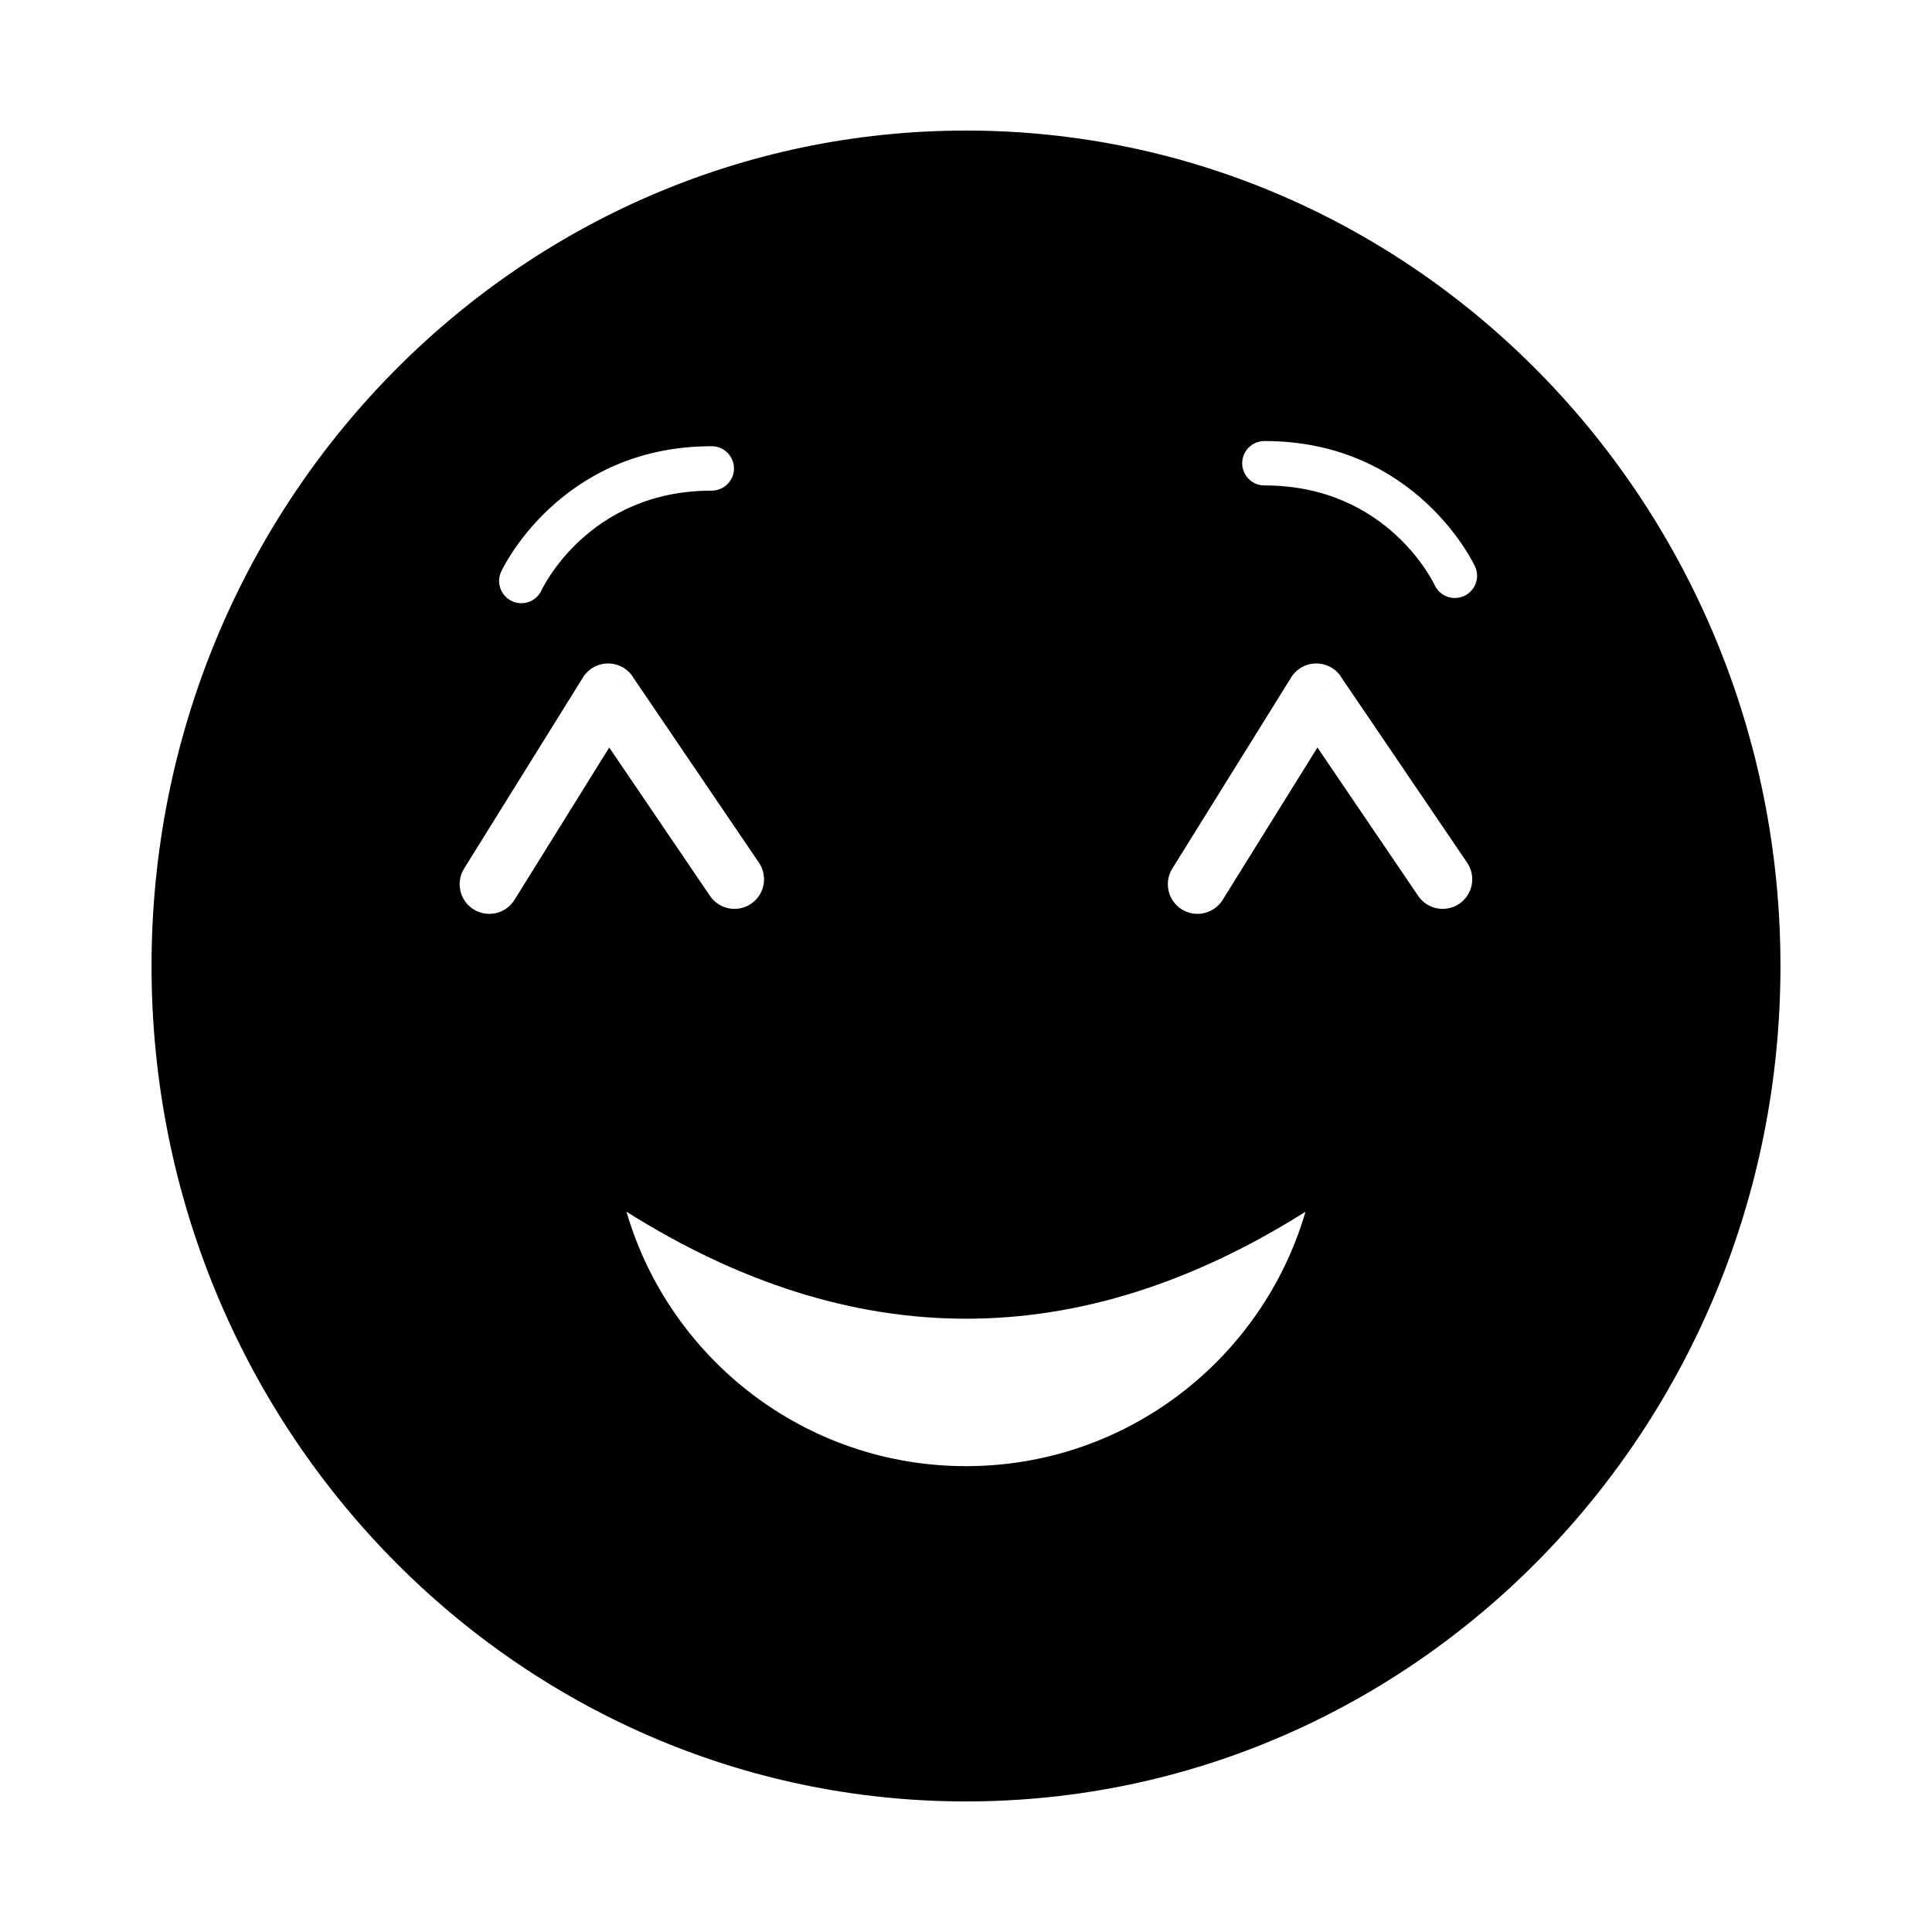 <?xml version="1.0" encoding="UTF-8"?>
<!-- Uploaded to: ICON Repo, www.svgrepo.com, Generator: ICON Repo Mixer Tools -->
<svg fill="#000000" width="800px" height="800px" version="1.1" viewBox="144 144 512 512" xmlns="http://www.w3.org/2000/svg">
 <path d="m400 178.6c119.2 0 215.84 99.125 215.84 221.4s-96.633 221.4-215.84 221.4-215.84-99.125-215.84-221.4 96.633-221.4 215.84-221.4zm89.973 286.52c-11.367 38.961-47.34 67.426-89.973 67.426-42.629 0-78.609-28.461-89.977-67.422 59.984 37.754 119.96 37.852 179.95-0.008zm34.25-166.02c1.387 2.941 4.898 4.203 7.84 2.812 2.941-1.387 4.203-4.898 2.812-7.84-0.047-0.094-15.301-33.227-55.797-33.191-3.246 0-5.883 2.633-5.883 5.883 0 3.246 2.633 5.883 5.883 5.883 32.953-0.027 45.105 26.379 45.141 26.457zm-247.39-3.648c-1.387 2.941-0.129 6.453 2.812 7.84 2.941 1.387 6.453 0.129 7.84-2.812 0.035-0.074 12.188-26.484 45.141-26.457 3.246 0 5.883-2.633 5.883-5.883 0-3.246-2.633-5.883-5.883-5.883-40.496-0.035-55.75 33.094-55.797 33.191zm243 85.969c2.43 3.582 7.301 4.519 10.887 2.09 3.582-2.43 4.519-7.301 2.09-10.887l-33.488-49.324-6.488 4.398 6.512-4.422c-2.441-3.598-7.336-4.535-10.934-2.09-1.082 0.734-1.922 1.691-2.504 2.769l-31.23 50.219c-2.293 3.684-1.164 8.531 2.519 10.824 3.684 2.293 8.531 1.164 10.824-2.519l25.113-40.383zm-187.68 0c2.43 3.582 7.301 4.519 10.887 2.09 3.582-2.43 4.519-7.301 2.09-10.887l-33.488-49.324-6.488 4.398 6.512-4.422c-2.441-3.598-7.336-4.535-10.934-2.09-1.082 0.734-1.922 1.691-2.504 2.769l-31.23 50.219c-2.293 3.684-1.164 8.531 2.519 10.824 3.684 2.293 8.531 1.164 10.824-2.519l25.113-40.383z" fill-rule="evenodd"/>
</svg>